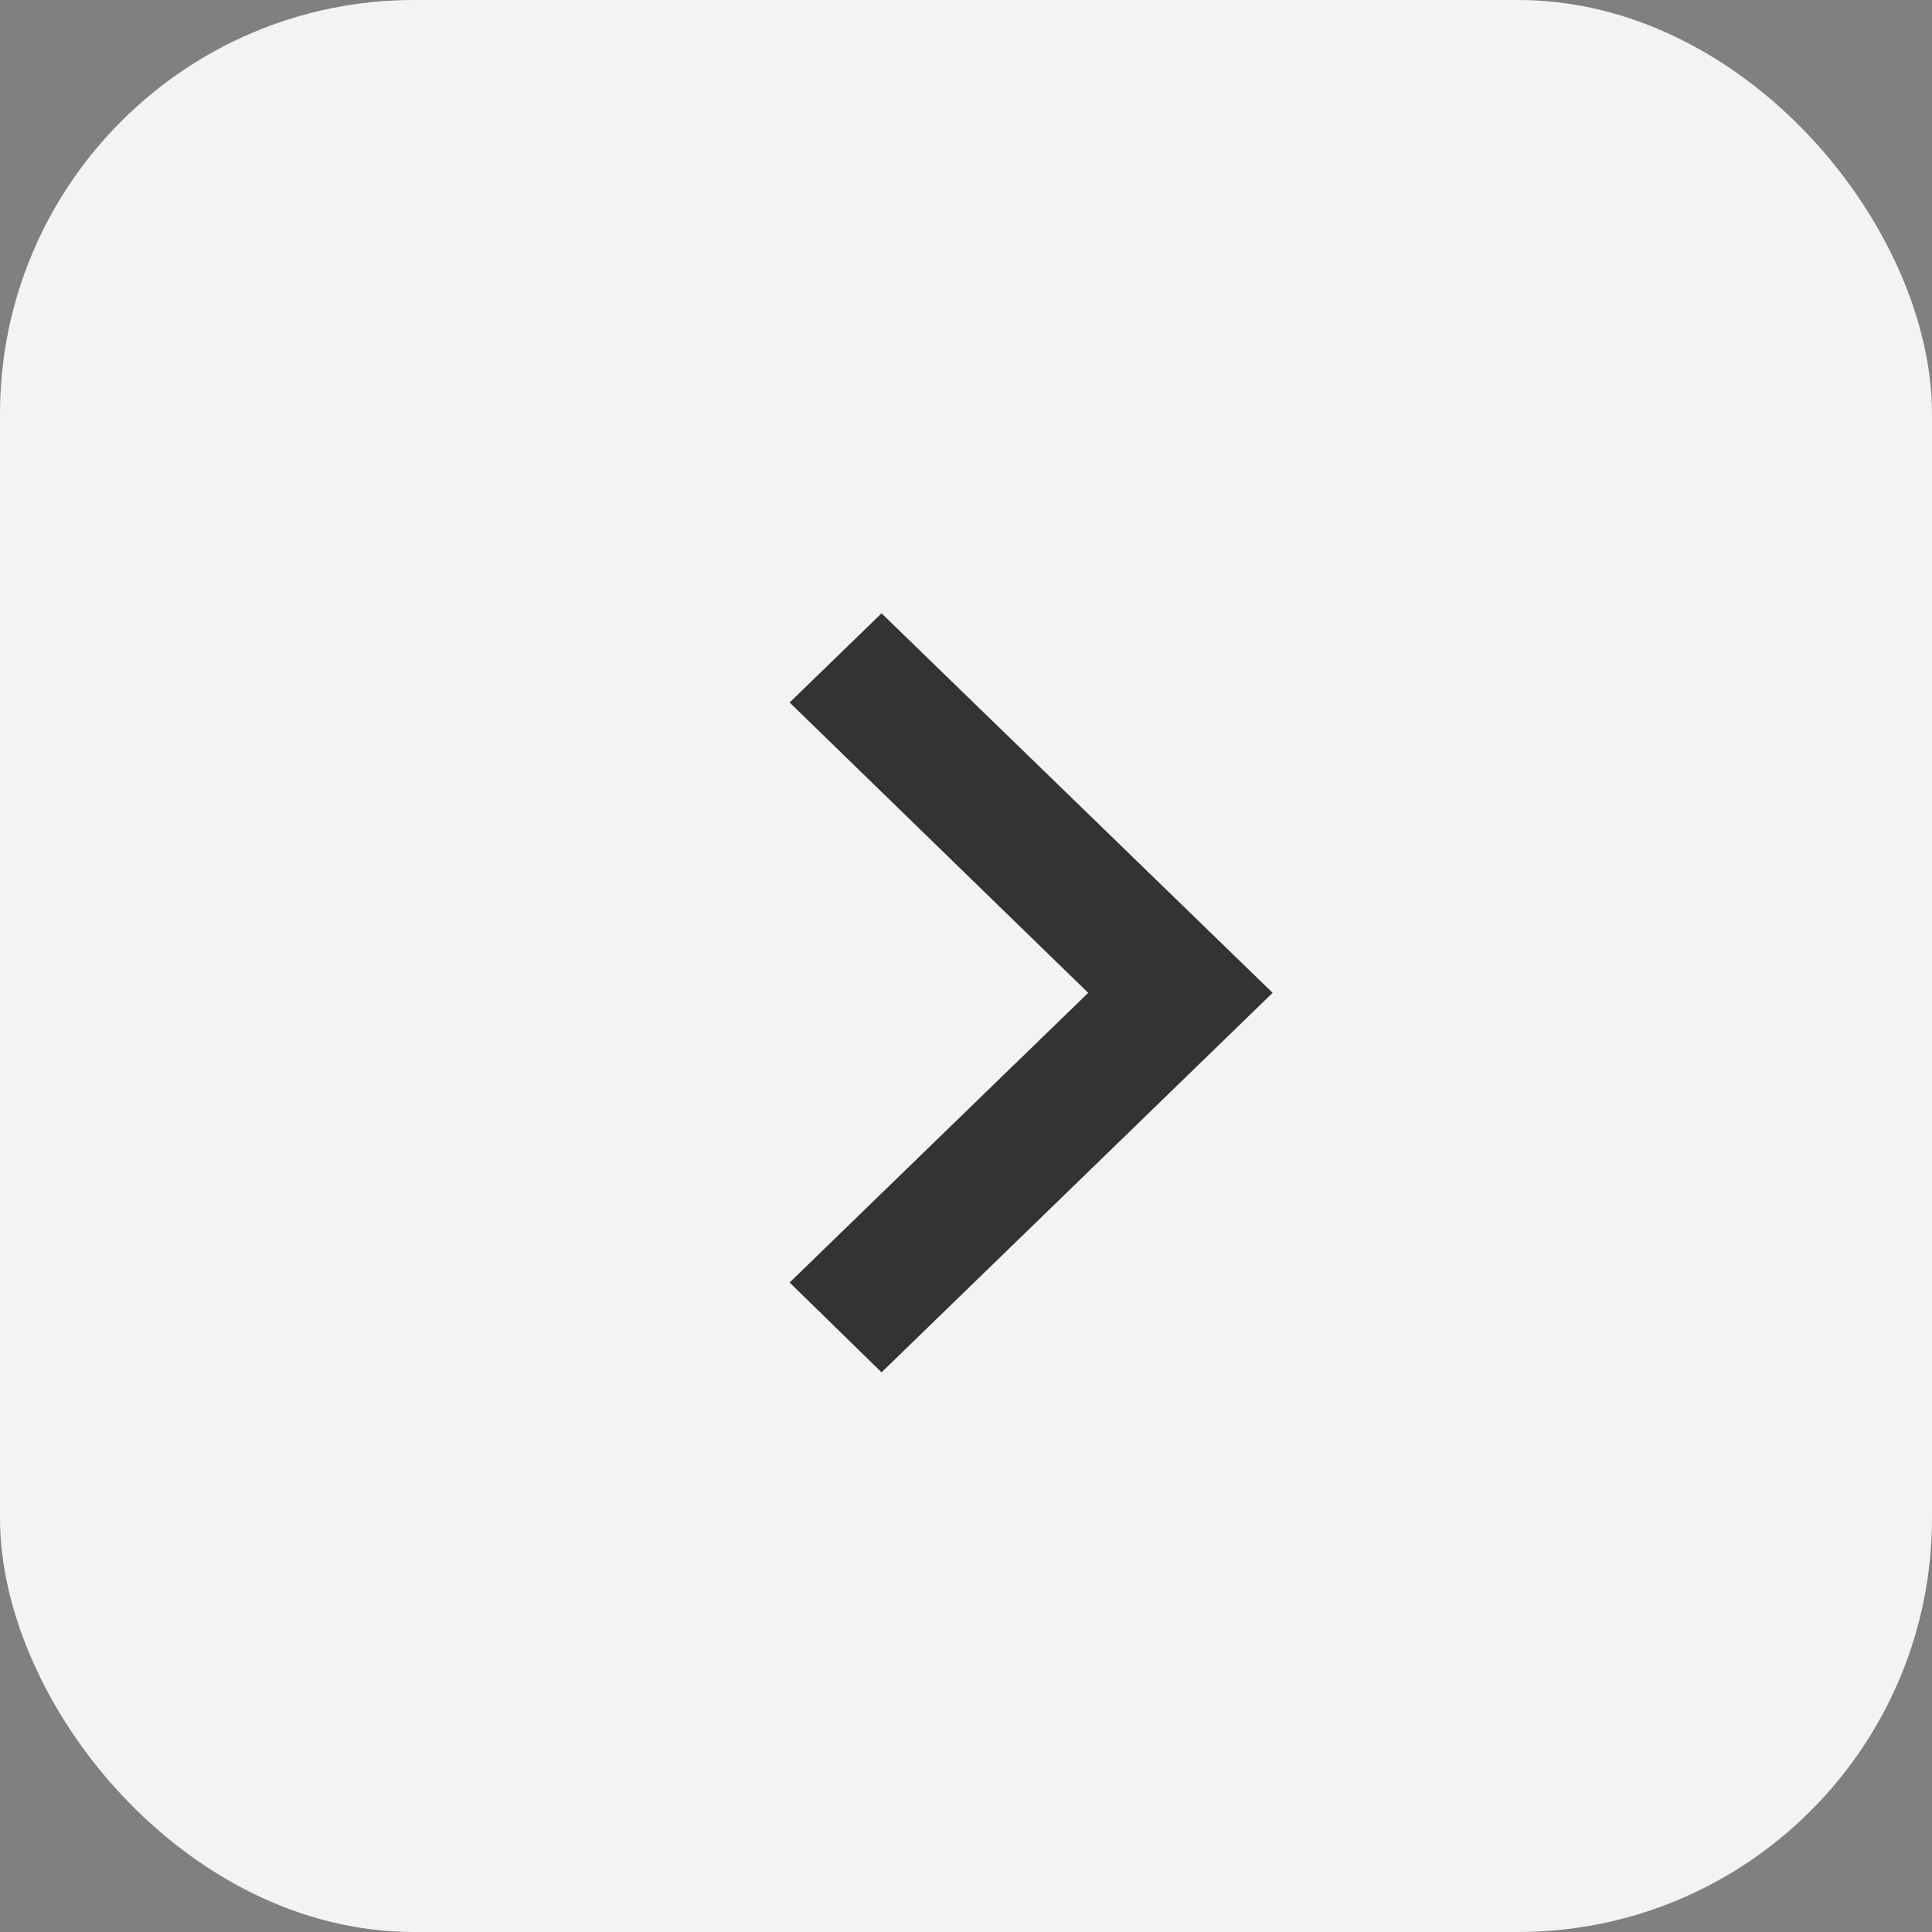 <svg width="28" height="28" viewBox="0 0 28 28" fill="none" xmlns="http://www.w3.org/2000/svg">
<rect x="0" y="0" width="28" height="28" fill="#808080" stroke="none"/>
<rect x="28" y="28" width="28" height="28" rx="6" transform="rotate(-180 28 28)" fill="rgba(255, 255, 255, 0.9)"/>
<path d="M11.444 18.587L15.771 14.389L11.444 10.181L12.776 8.889L18.444 14.389L12.776 19.889L11.444 18.587Z" fill="#333333"/>
</svg>
